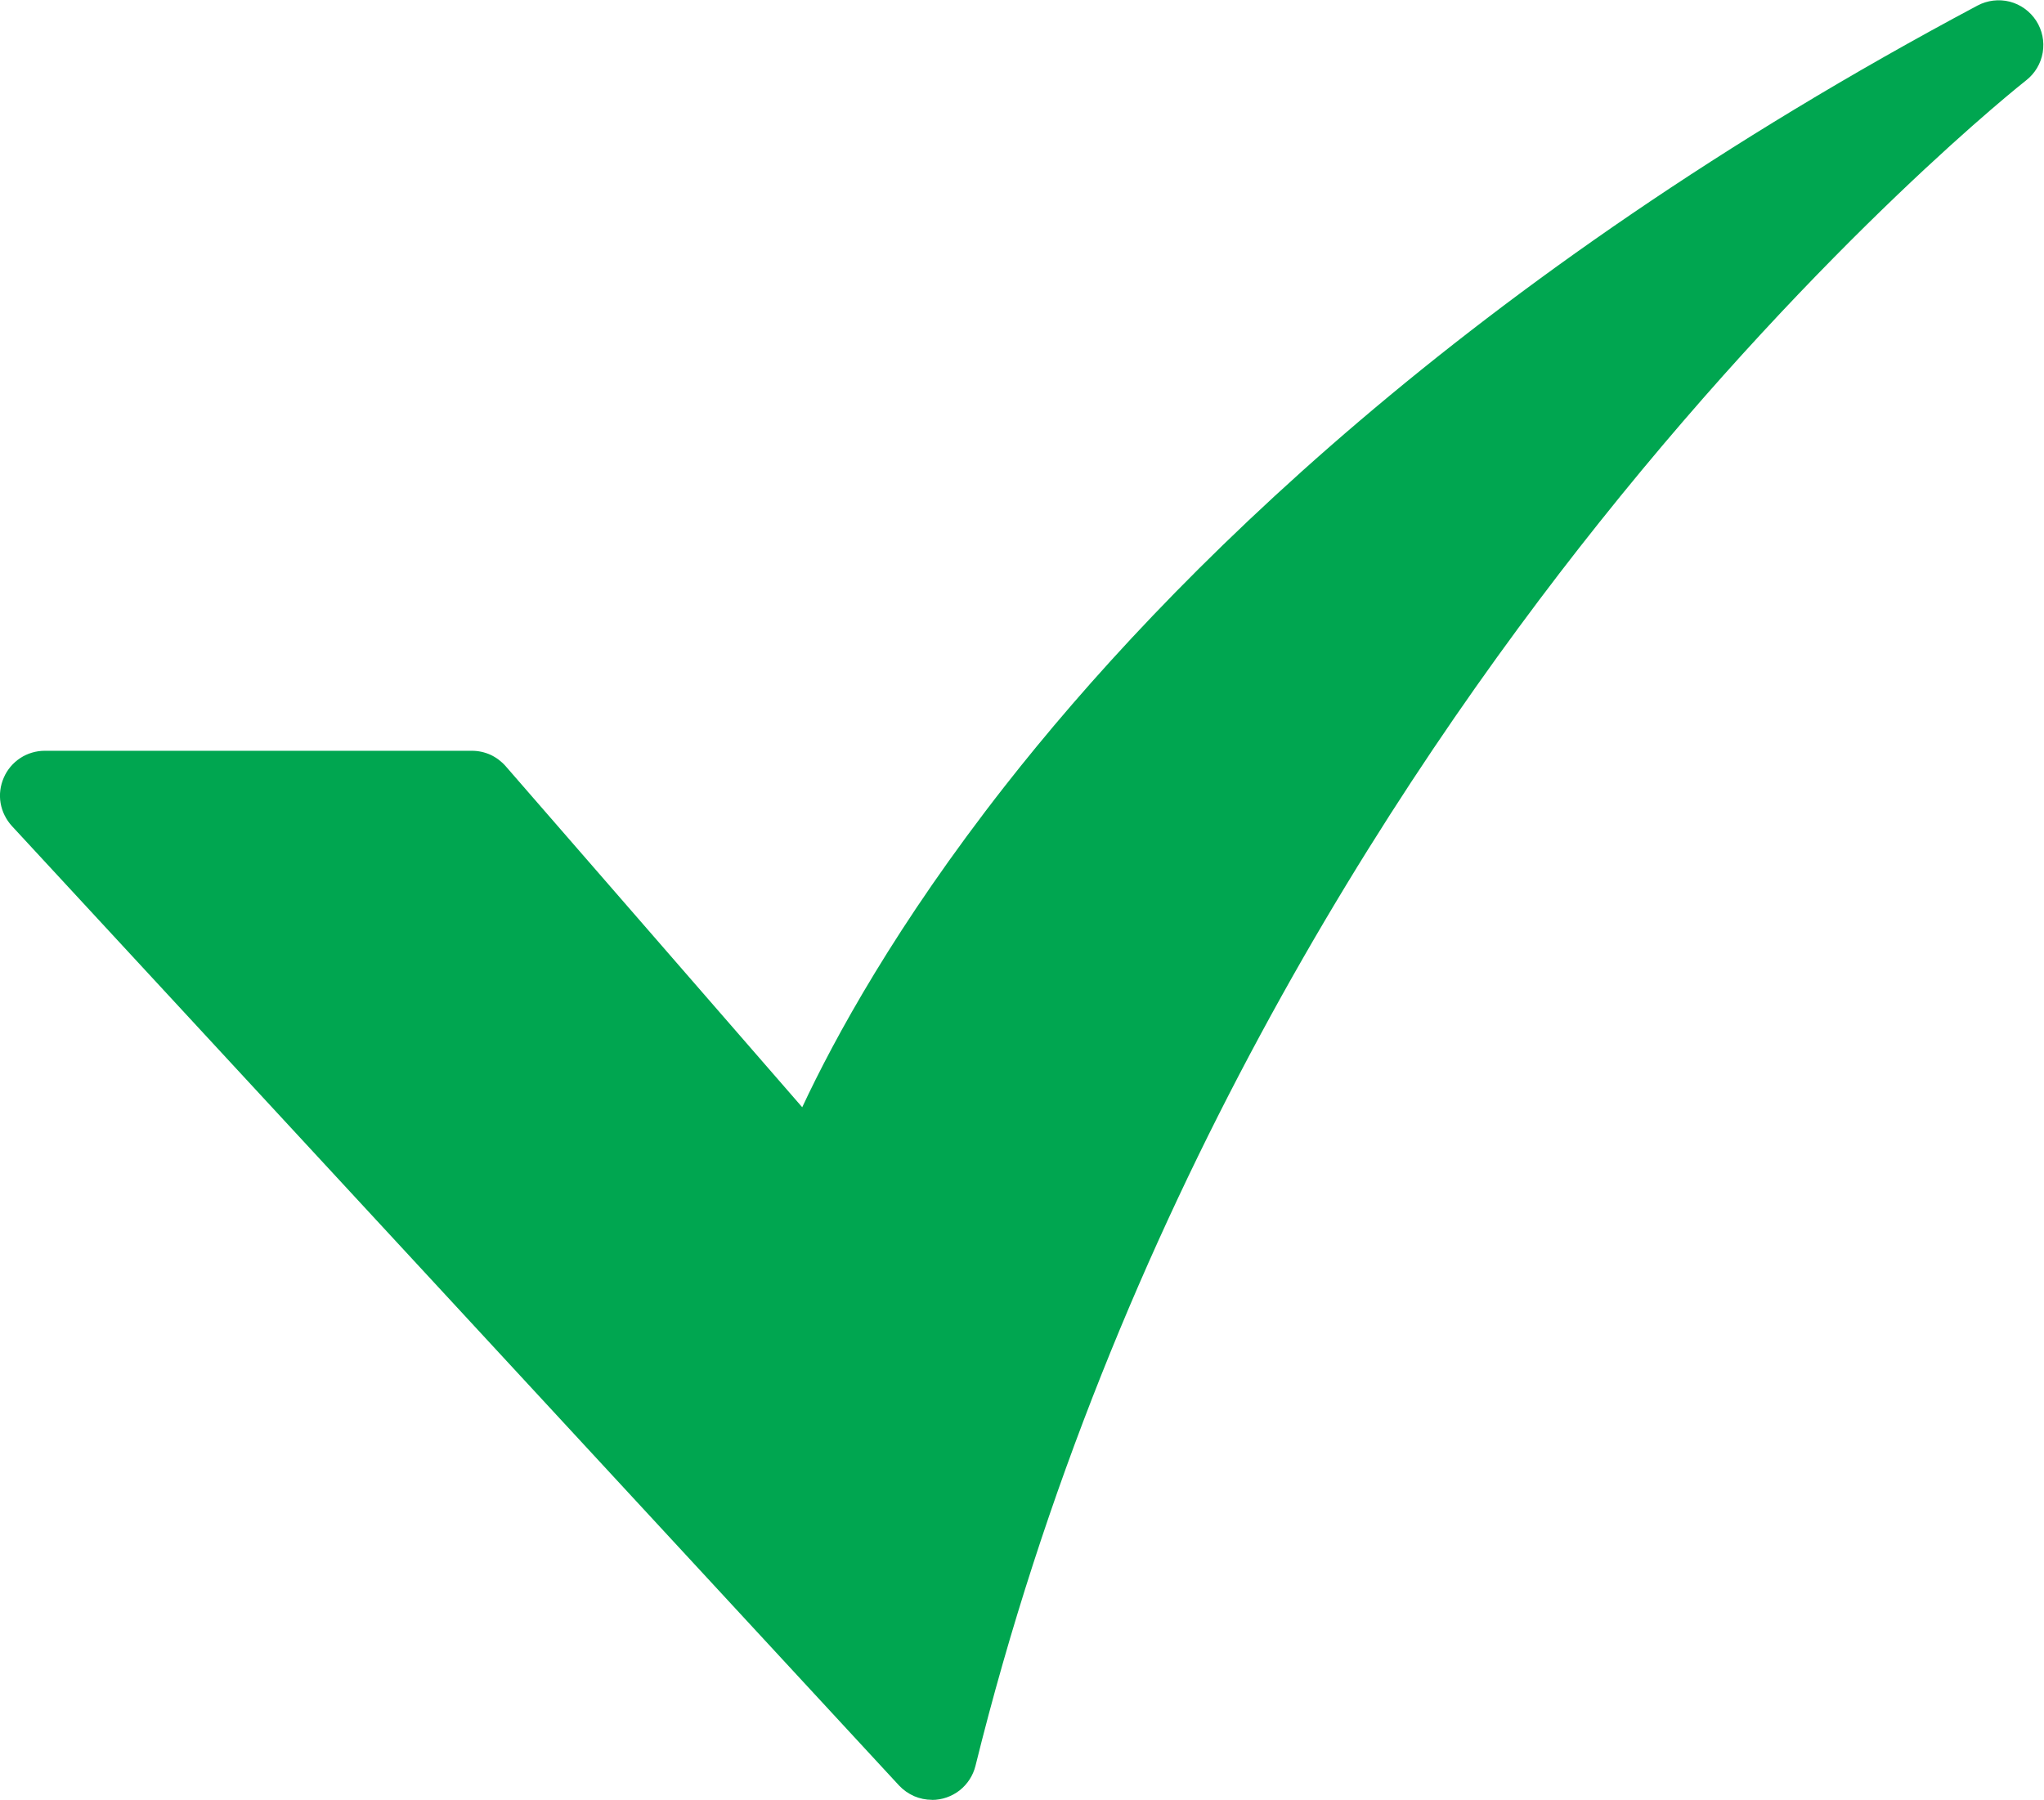 <?xml version="1.0" encoding="UTF-8"?> <svg xmlns="http://www.w3.org/2000/svg" viewBox="0 0 21.00 18.50"><path fill="#00A650" stroke="none" fill-opacity="1" stroke-width="1" stroke-opacity="1" id="tSvgc876b2b868" title="Path 1" d="M9.575 18.495C9.512 18.495 9.449 18.482 9.391 18.457C9.333 18.431 9.28 18.394 9.237 18.348C6.199 15.061 3.161 11.774 0.122 8.488C0.062 8.422 0.021 8.34 0.006 8.252C-0.009 8.164 0.003 8.073 0.039 7.991C0.074 7.909 0.134 7.839 0.208 7.79C0.283 7.741 0.371 7.715 0.46 7.715C1.923 7.715 3.385 7.715 4.848 7.715C4.914 7.715 4.979 7.729 5.039 7.756C5.099 7.784 5.152 7.824 5.195 7.873C6.211 9.041 7.226 10.21 8.242 11.378C8.571 10.674 9.208 9.502 10.326 8.075C11.98 5.964 15.055 2.859 20.317 0.057C20.418 0.003 20.537 -0.011 20.648 0.017C20.76 0.046 20.856 0.116 20.919 0.212C20.982 0.309 21.006 0.426 20.987 0.539C20.968 0.653 20.907 0.755 20.816 0.826C20.796 0.842 18.767 2.439 16.433 5.366C14.284 8.058 11.428 12.461 10.022 18.146C9.997 18.246 9.94 18.334 9.859 18.398C9.778 18.461 9.678 18.496 9.575 18.496C9.575 18.496 9.575 18.495 9.575 18.495Z"></path></svg> 